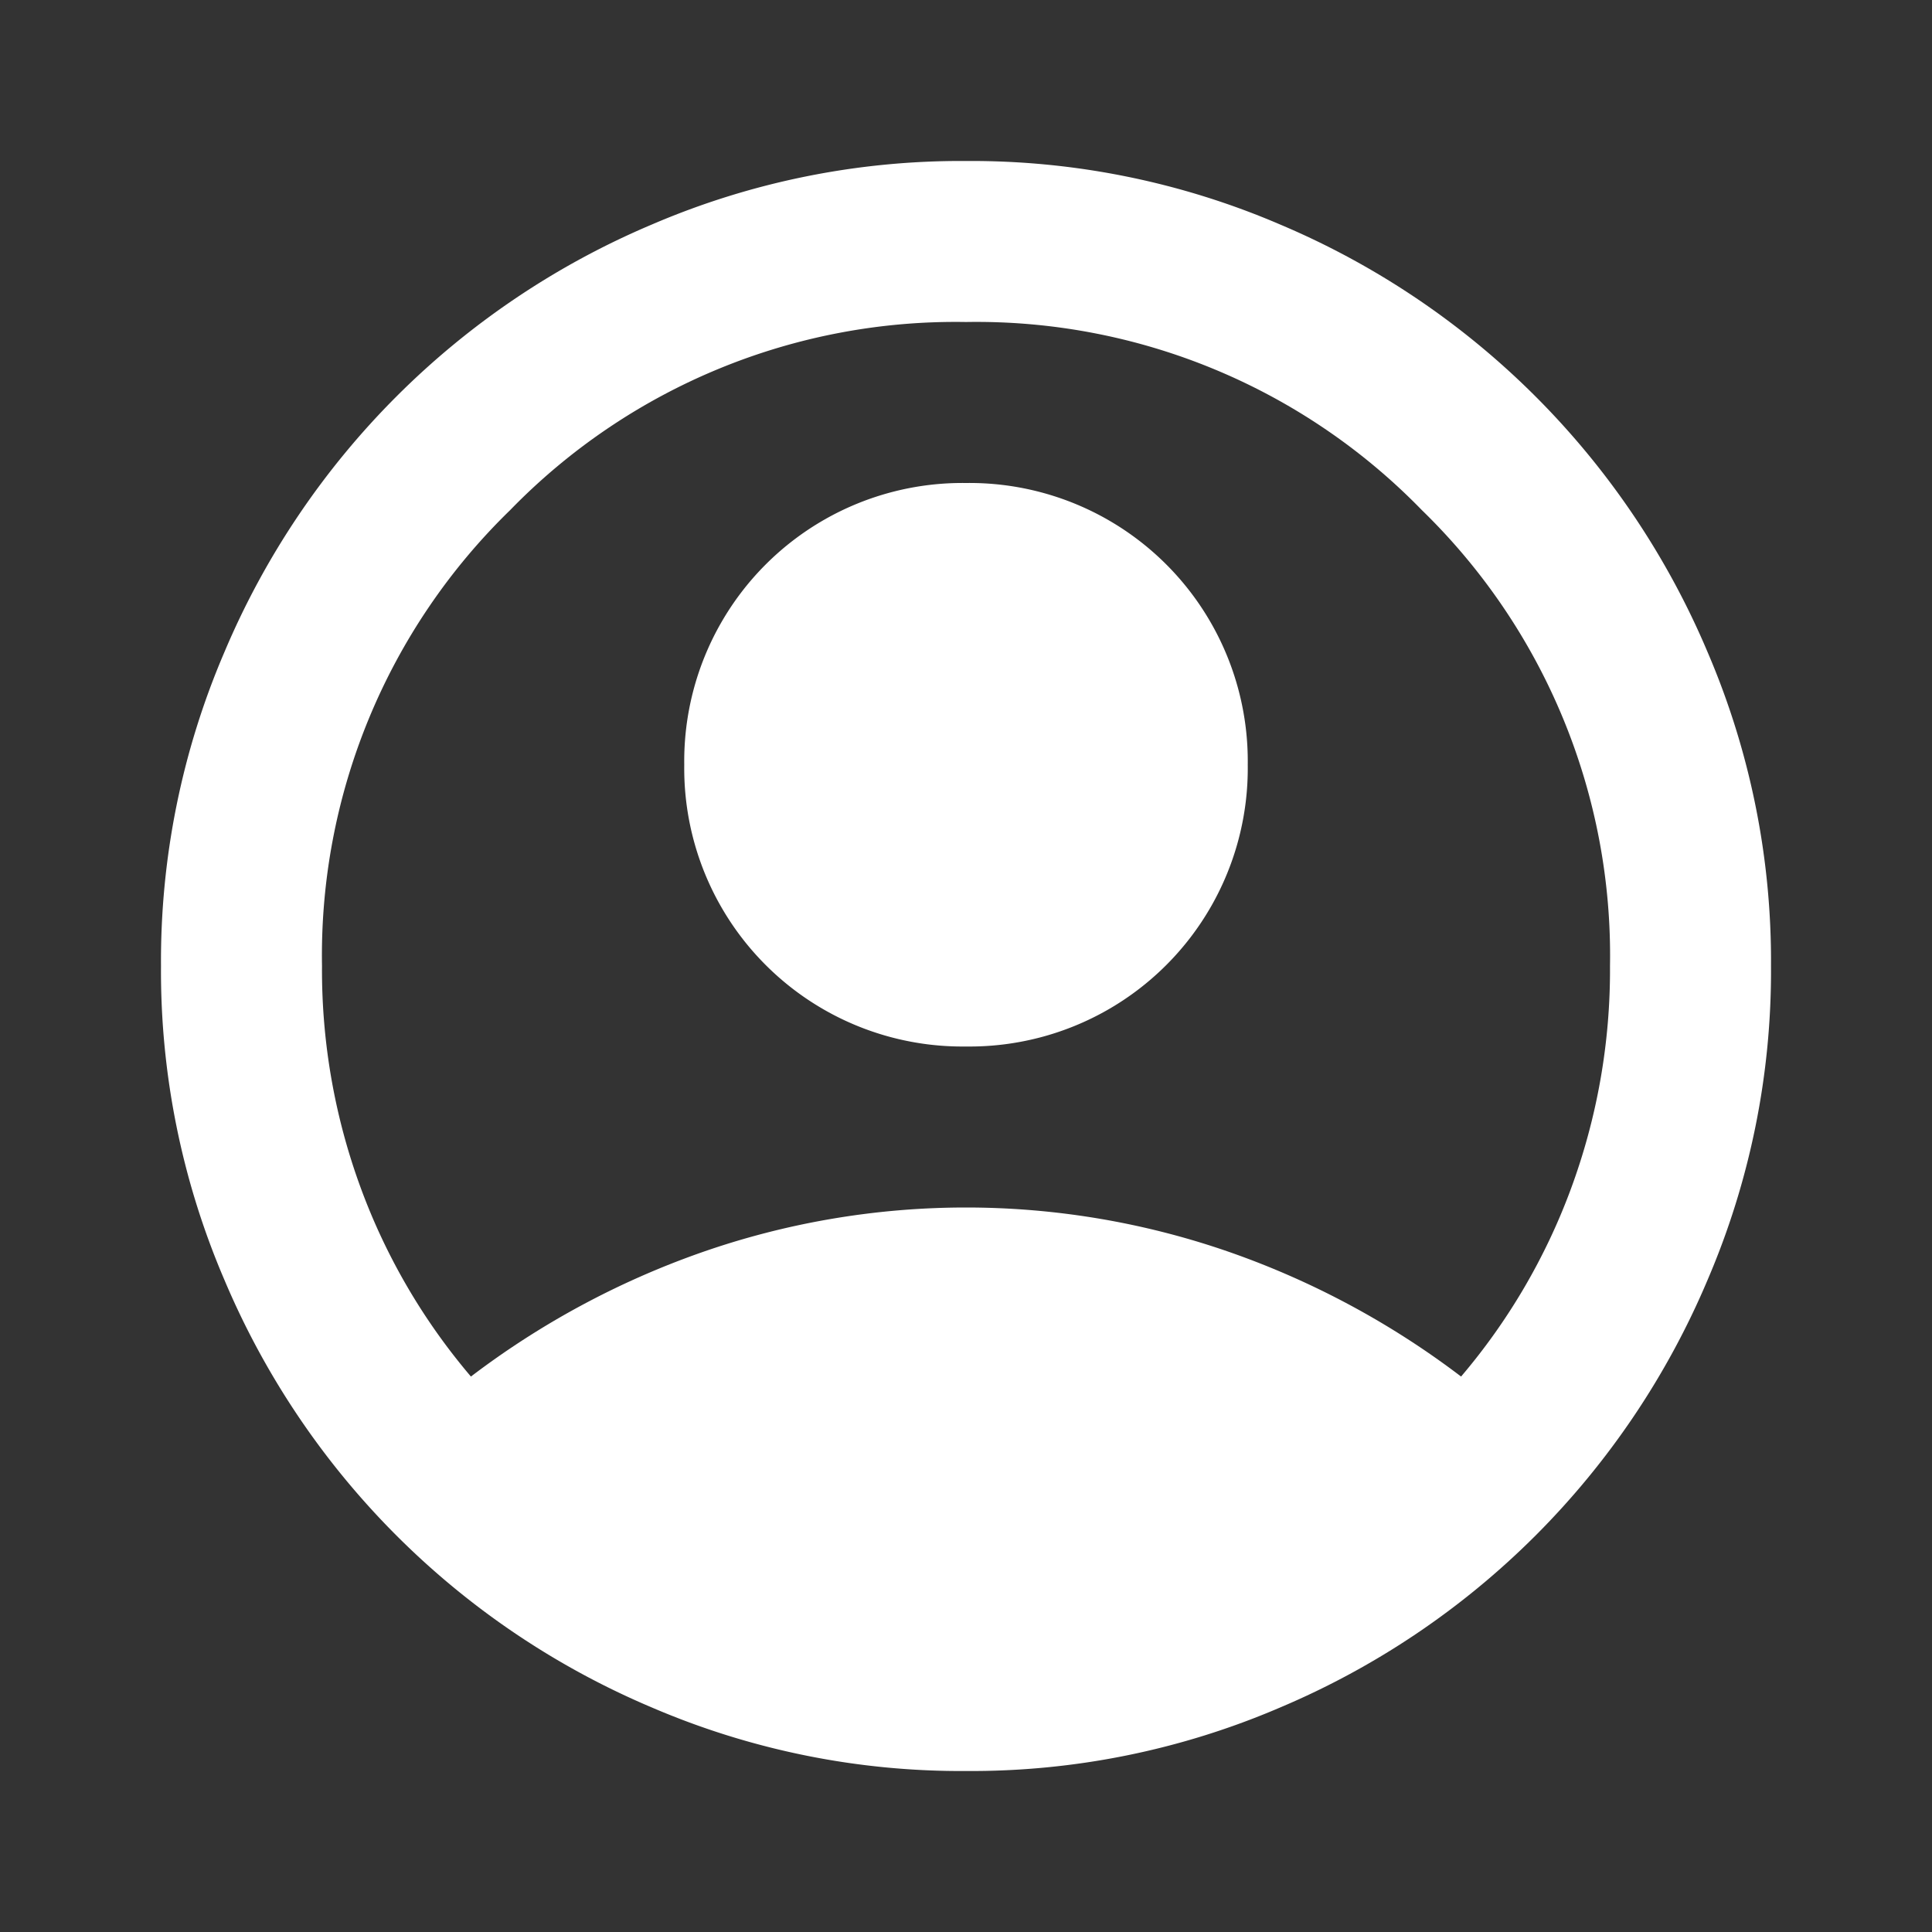 <svg id="Group_6153" data-name="Group 6153" xmlns="http://www.w3.org/2000/svg" width="24" height="24" viewBox="0 0 24 24">
                                                <rect x="0" y="0" width="24" height="24" fill="#333333" stroke="none"/>
                                                <rect id="bounds" width="24" height="24" fill="none"></rect>
                                                <path id="Path_768" data-name="Path 768" d="M3.85,15.1A10.433,10.433,0,0,1,6.7,13.563a9.953,9.953,0,0,1,6.6,0A10.433,10.433,0,0,1,16.15,15.1a7.727,7.727,0,0,0,1.362-2.325A7.841,7.841,0,0,0,18,10a7.714,7.714,0,0,0-2.337-5.663A7.714,7.714,0,0,0,10,2,7.714,7.714,0,0,0,4.337,4.337,7.714,7.714,0,0,0,2,10a7.841,7.841,0,0,0,.488,2.775A7.727,7.727,0,0,0,3.85,15.1M10,11A3.456,3.456,0,0,1,6.5,7.5,3.456,3.456,0,0,1,10,4a3.456,3.456,0,0,1,3.5,3.5A3.456,3.456,0,0,1,10,11m0,9a9.723,9.723,0,0,1-3.9-.788A9.978,9.978,0,0,1,.788,13.9,9.723,9.723,0,0,1,0,10,9.723,9.723,0,0,1,.788,6.1,9.978,9.978,0,0,1,6.1.788,9.723,9.723,0,0,1,10,0a9.723,9.723,0,0,1,3.9.788A9.978,9.978,0,0,1,19.212,6.1,9.723,9.723,0,0,1,20,10a9.723,9.723,0,0,1-.788,3.9A9.978,9.978,0,0,1,13.9,19.212,9.723,9.723,0,0,1,10,20" transform="translate(2 2)" fill="#fff"></path>
                                            </svg>